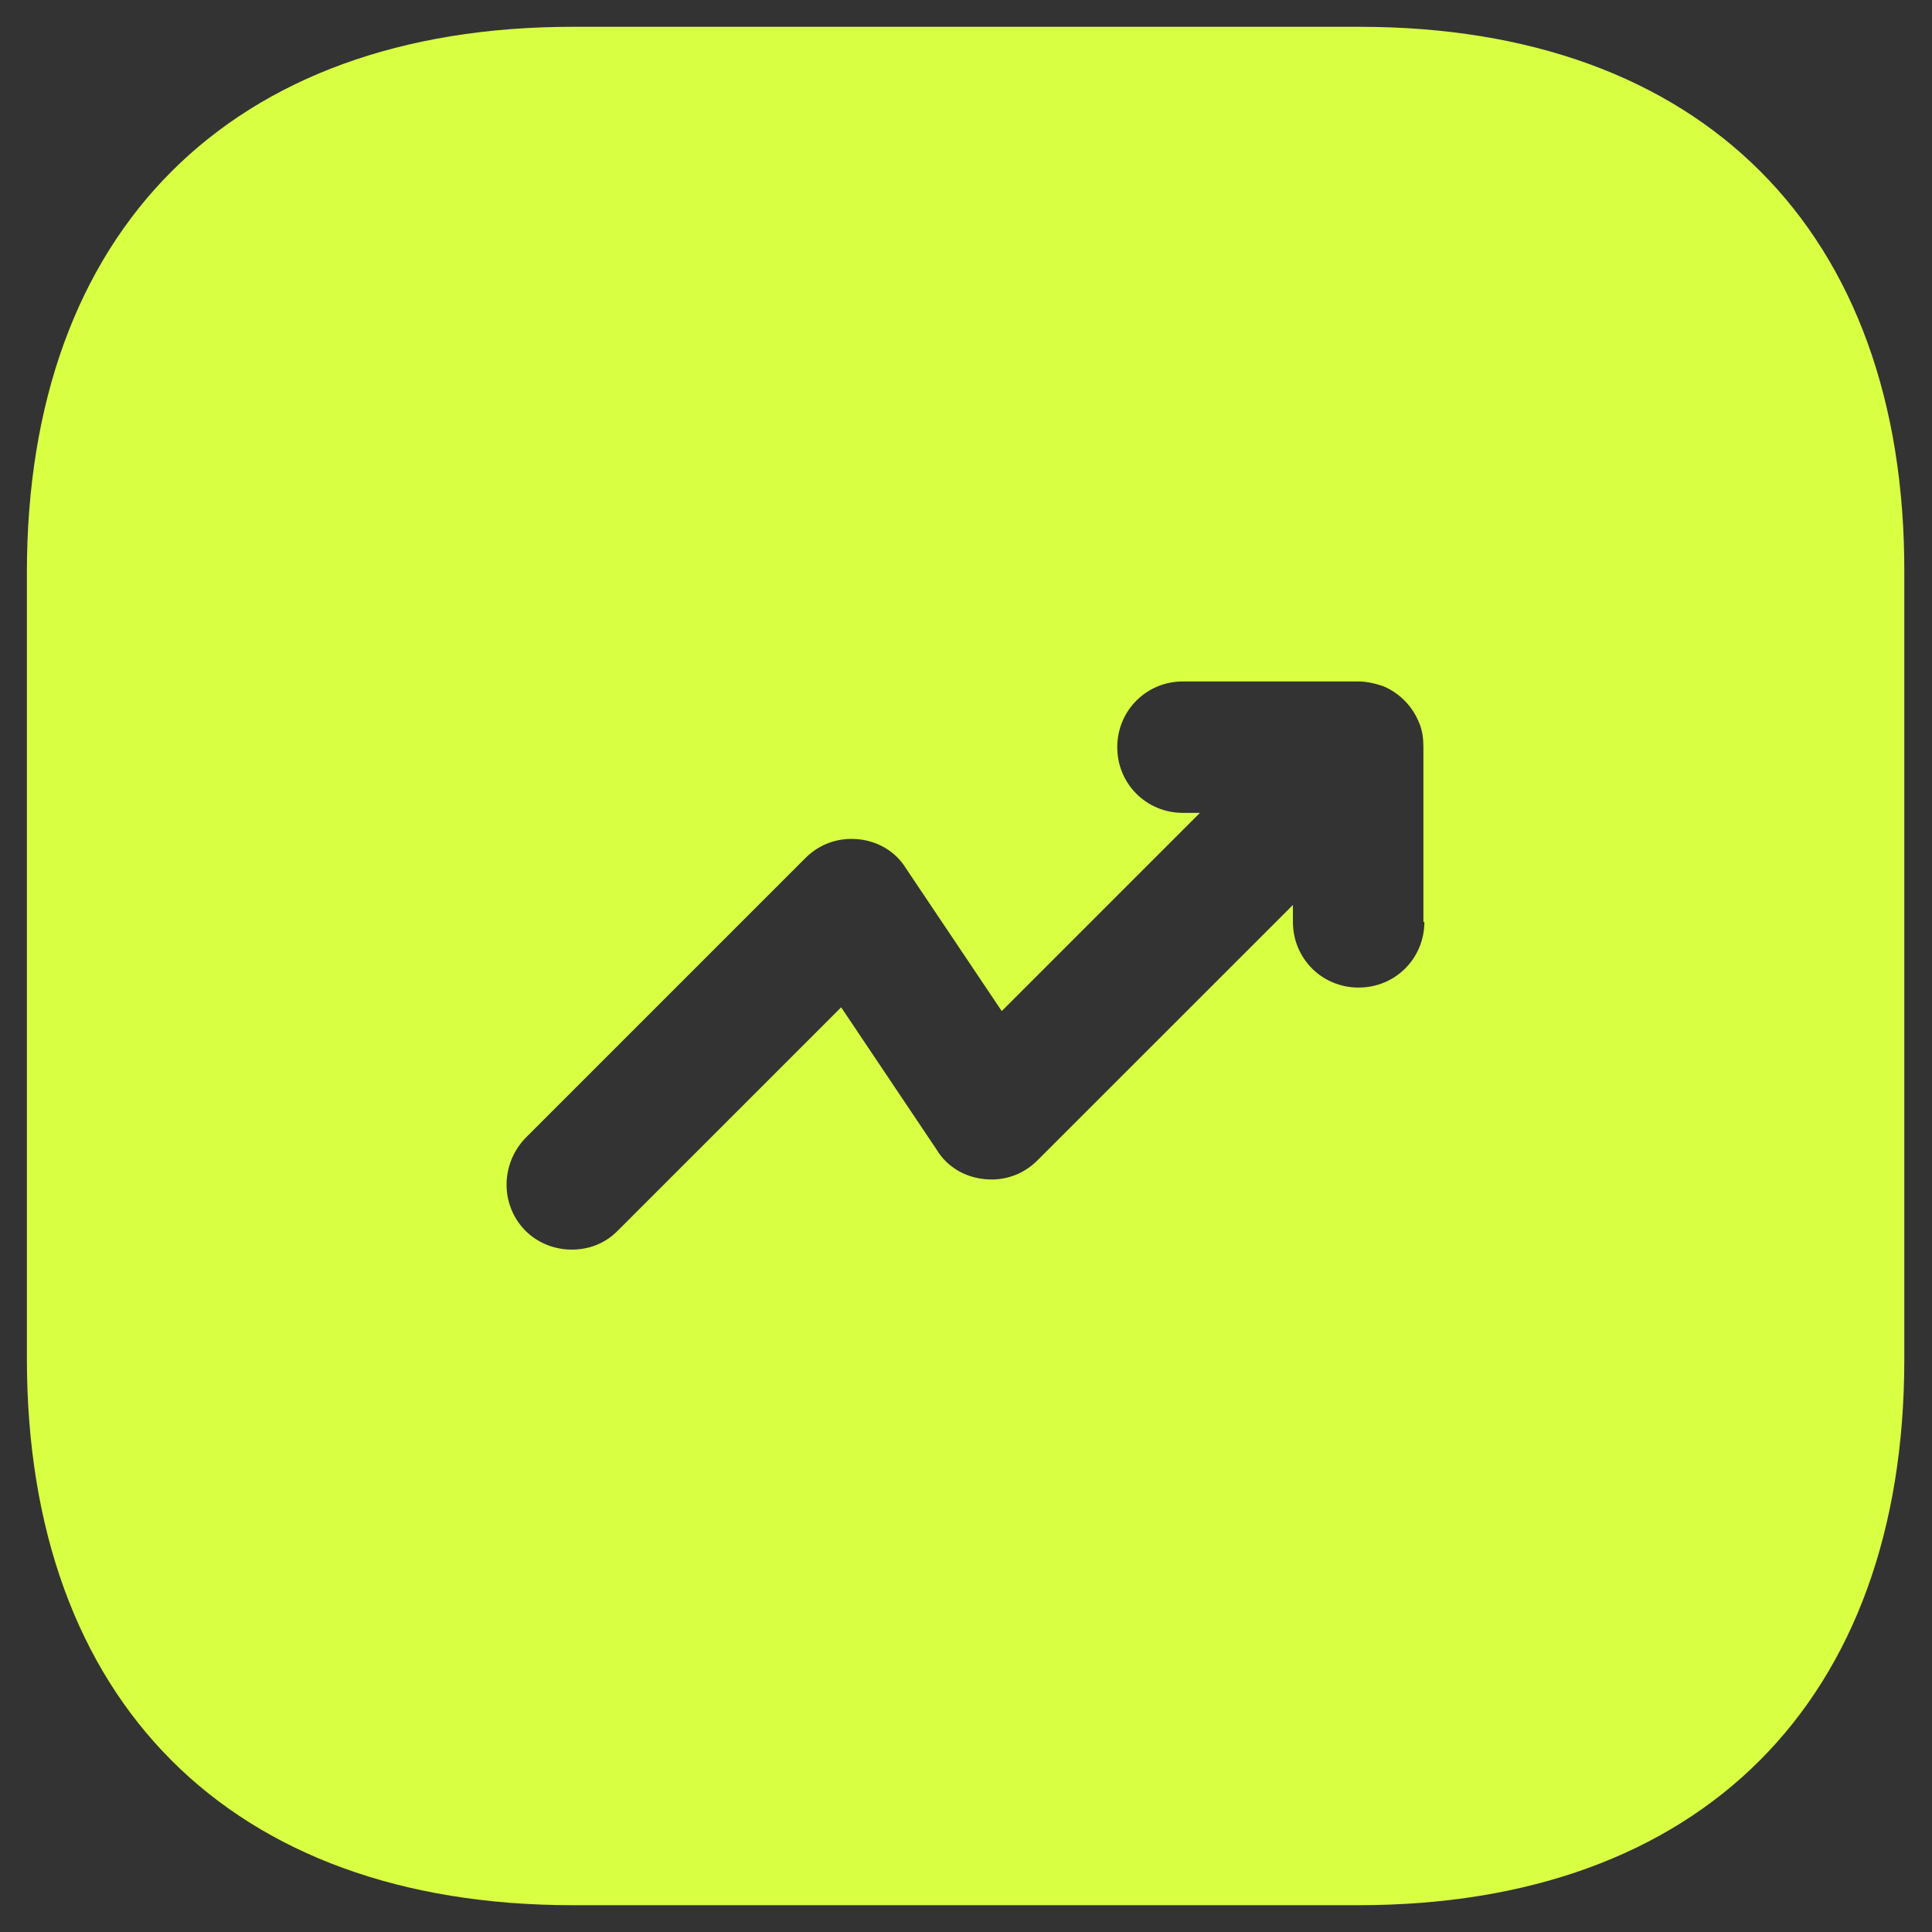 <svg width="24" height="24" viewBox="0 0 24 24" fill="none" xmlns="http://www.w3.org/2000/svg">
<rect x="0" y="0" width="24" height="24" fill="#333333" stroke="none"/>
<path d="M16.889 0.333H7.112C2.866 0.333 0.334 2.865 0.334 7.112V16.877C0.334 21.135 2.866 23.667 7.112 23.667H16.877C21.124 23.667 23.656 21.135 23.656 16.888V7.112C23.667 2.865 21.136 0.333 16.889 0.333ZM17.694 11.452C17.694 11.907 17.332 12.268 16.877 12.268C16.422 12.268 16.061 11.907 16.061 11.452V11.242L12.887 14.415C12.712 14.59 12.479 14.672 12.234 14.648C11.989 14.625 11.767 14.497 11.639 14.287L10.449 12.513L7.672 15.29C7.509 15.453 7.311 15.523 7.101 15.523C6.891 15.523 6.681 15.442 6.529 15.29C6.214 14.975 6.214 14.462 6.529 14.135L10.006 10.658C10.181 10.483 10.414 10.402 10.659 10.425C10.904 10.448 11.126 10.577 11.254 10.787L12.444 12.56L14.906 10.098H14.696C14.241 10.098 13.879 9.737 13.879 9.282C13.879 8.827 14.241 8.465 14.696 8.465H16.866C16.971 8.465 17.076 8.488 17.181 8.523C17.379 8.605 17.542 8.768 17.624 8.967C17.671 9.072 17.682 9.177 17.682 9.282V11.452H17.694Z" fill="#D9FF43"/>
</svg>

